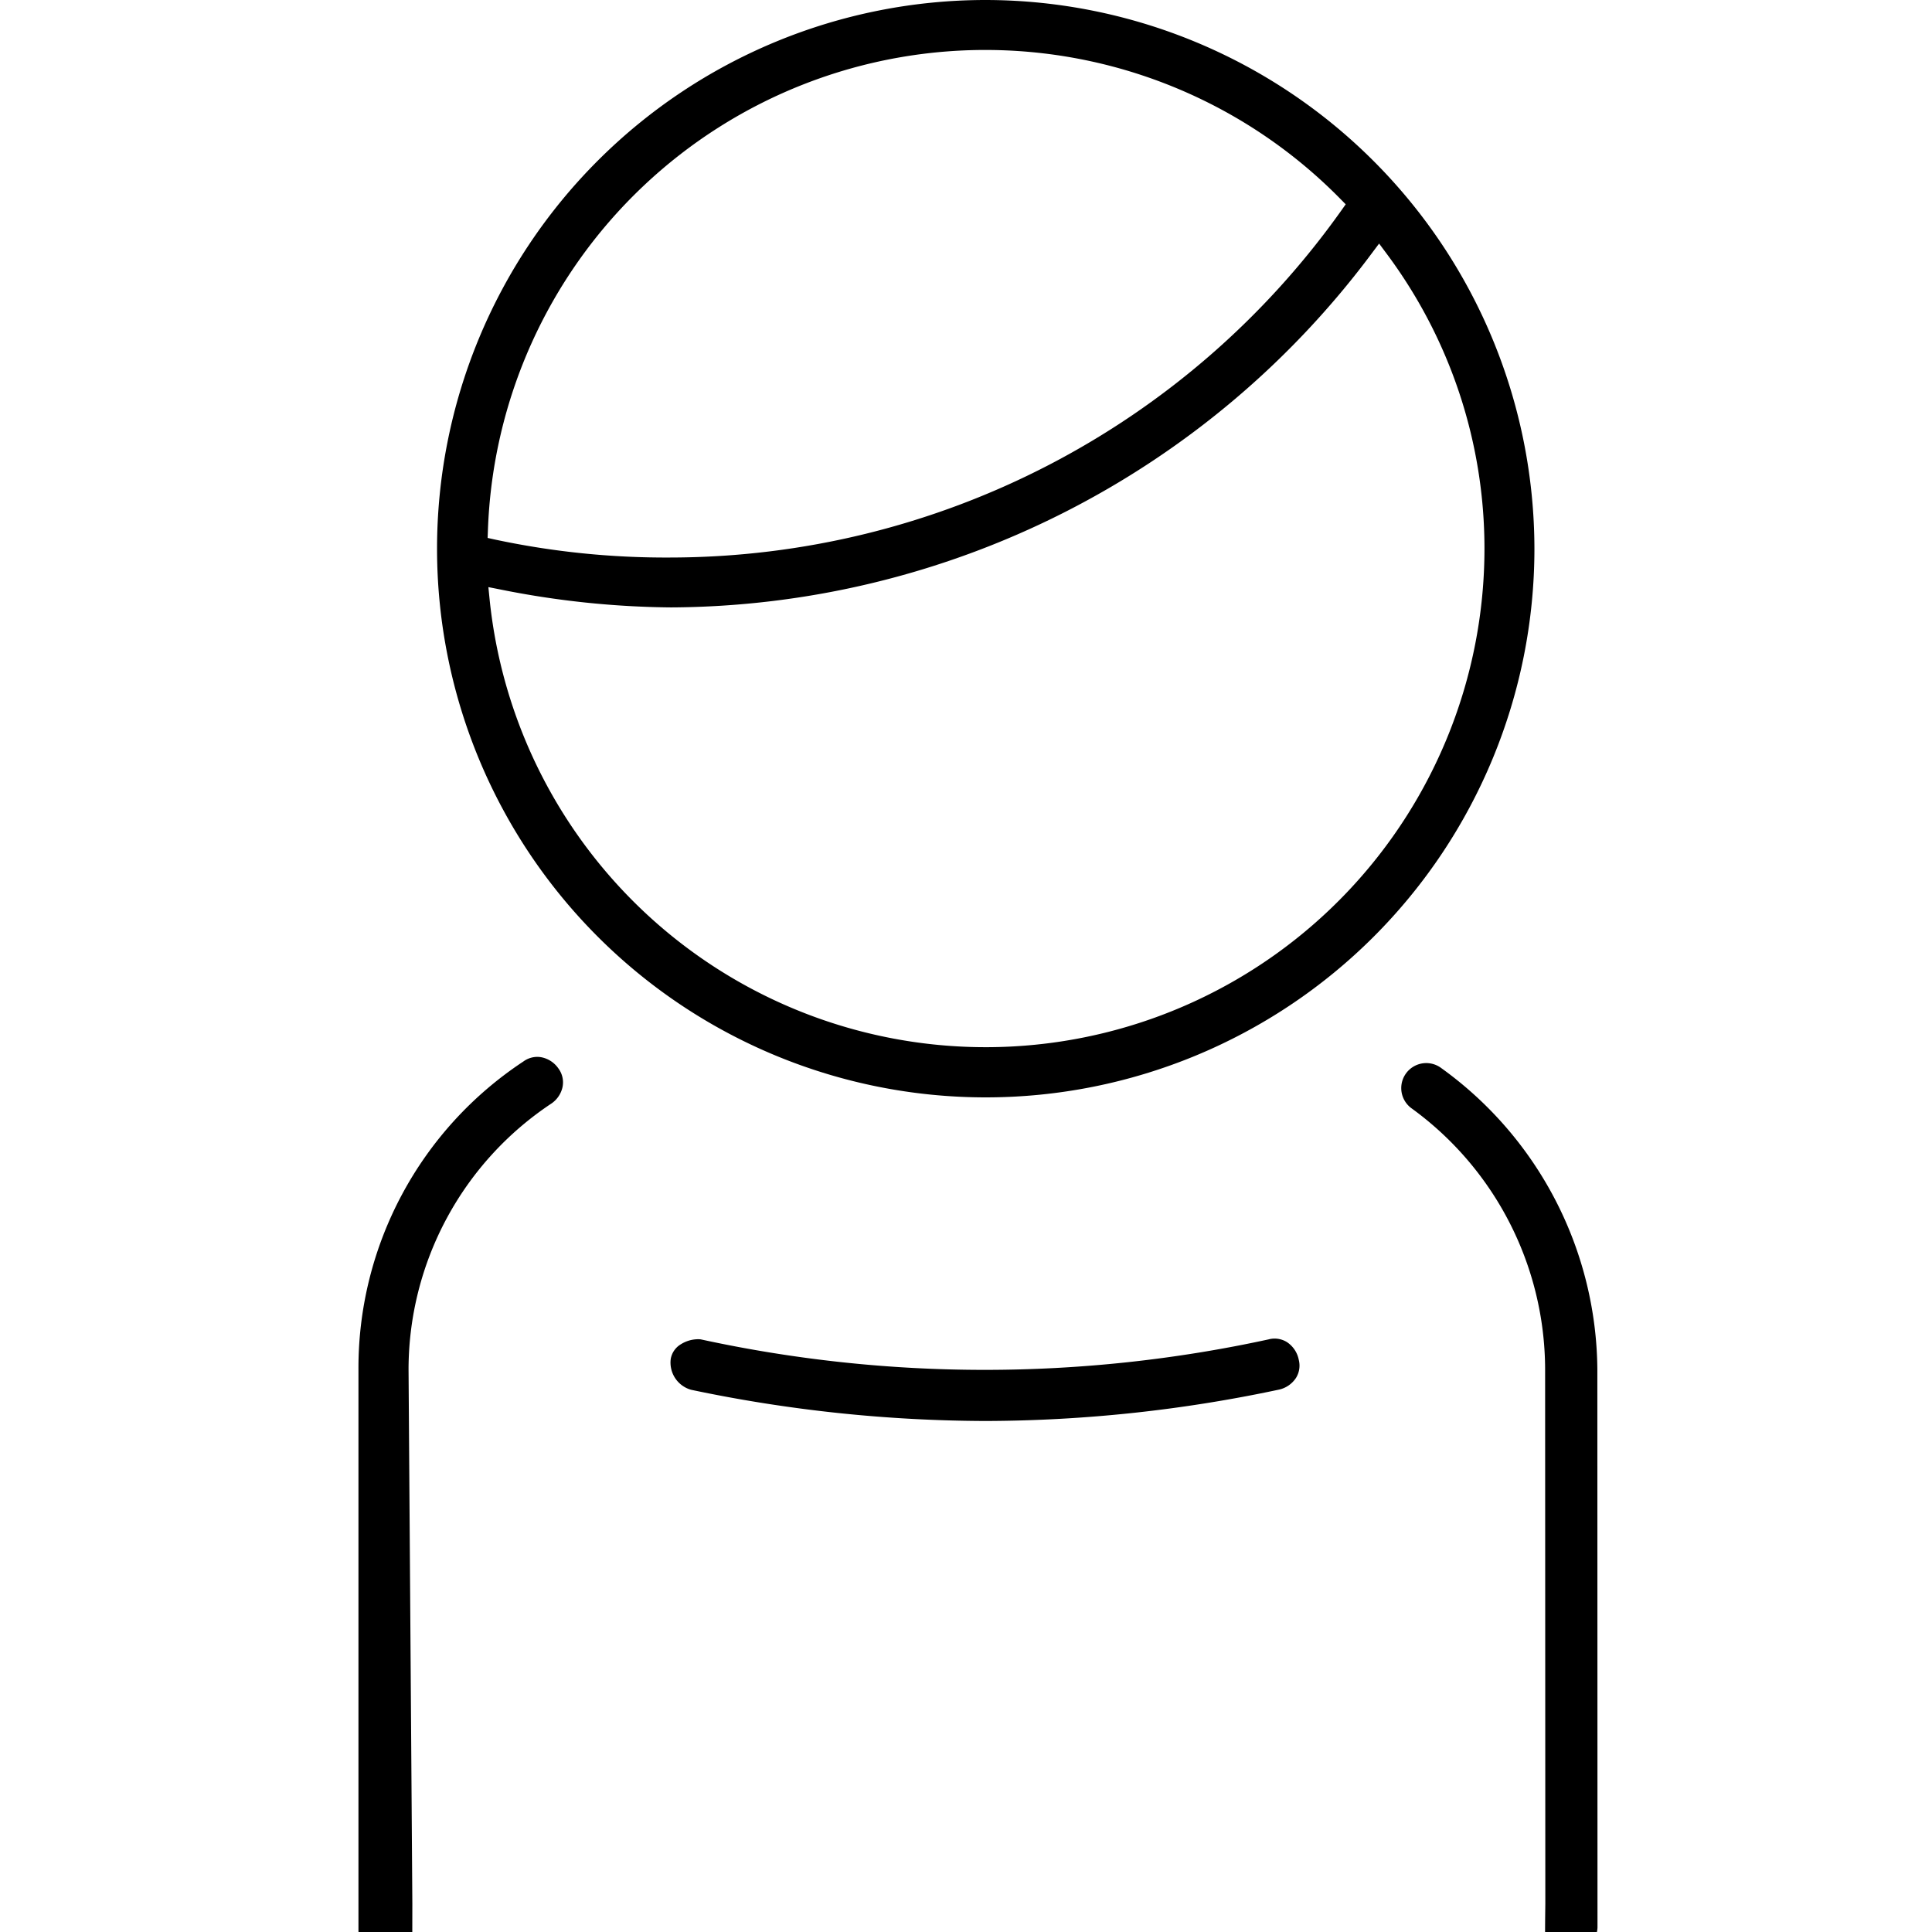 <svg xmlns="http://www.w3.org/2000/svg" xmlns:xlink="http://www.w3.org/1999/xlink" viewBox="0 0 28 28" width="28" height="28"> 
            <g> 
             <path d="M14.286,0a7.952,7.952,0,1,0,7.952,7.952A7.963,7.963,0,0,0,14.286,0ZM7.071,7.691A7.213,7.213,0,0,1,19.428,2.885l.075.076-.061.086A11.943,11.943,0,0,1,9.726,8.08,11.88,11.88,0,0,1,7.17,7.819l-.103-.023ZM20.089,3.667a7.149,7.149,0,0,1,1.425,4.286,7.228,7.228,0,0,1-14.419.726L7.078,8.509l.167.033a13.035,13.035,0,0,0,2.48.261,12.738,12.738,0,0,0,10.16-5.137L19.987,3.53Z"></path> 
             <path d="M10.017,20.142a20.944,20.944,0,0,0,4.269.452,20.64,20.64,0,0,0,4.242-.453.396.396,0,0,0,.255-.172.337.337,0,0,0,.04-.26A.399.399,0,0,0,18.65,19.45a.339.339,0,0,0-.26-.04l-.003.001a19.377,19.377,0,0,1-8.232,0,.354.354,0,0,0-.041-.002.474.474,0,0,0-.243.071.309.309,0,0,0-.15.214A.409.409,0,0,0,10.017,20.142Z"></path> 
             <path d="M5.976,27.589l-.055-7.748A4.631,4.631,0,0,1,7.996,15.99a.389.389,0,0,0,.157-.237.338.338,0,0,0-.06-.268.392.392,0,0,0-.24-.161.336.336,0,0,0-.066-.007.343.343,0,0,0-.202.067,5.321,5.321,0,0,0-2.39,4.457v8.143a.372.372,0,0,0,.362.362h.418C5.975,28.097,5.976,27.589,5.976,27.589Z"></path> 
             <path d="M23.15,19.84a5.429,5.429,0,0,0-2.26-4.359.362.362,0,1,0-.439.577,4.686,4.686,0,0,1,1.942,3.784l.003,7.748c-.002.207-.004.196-.004.757h.364a.435.435,0,0,0,.396-.411Z"></path> 
            </g> 
           </svg>